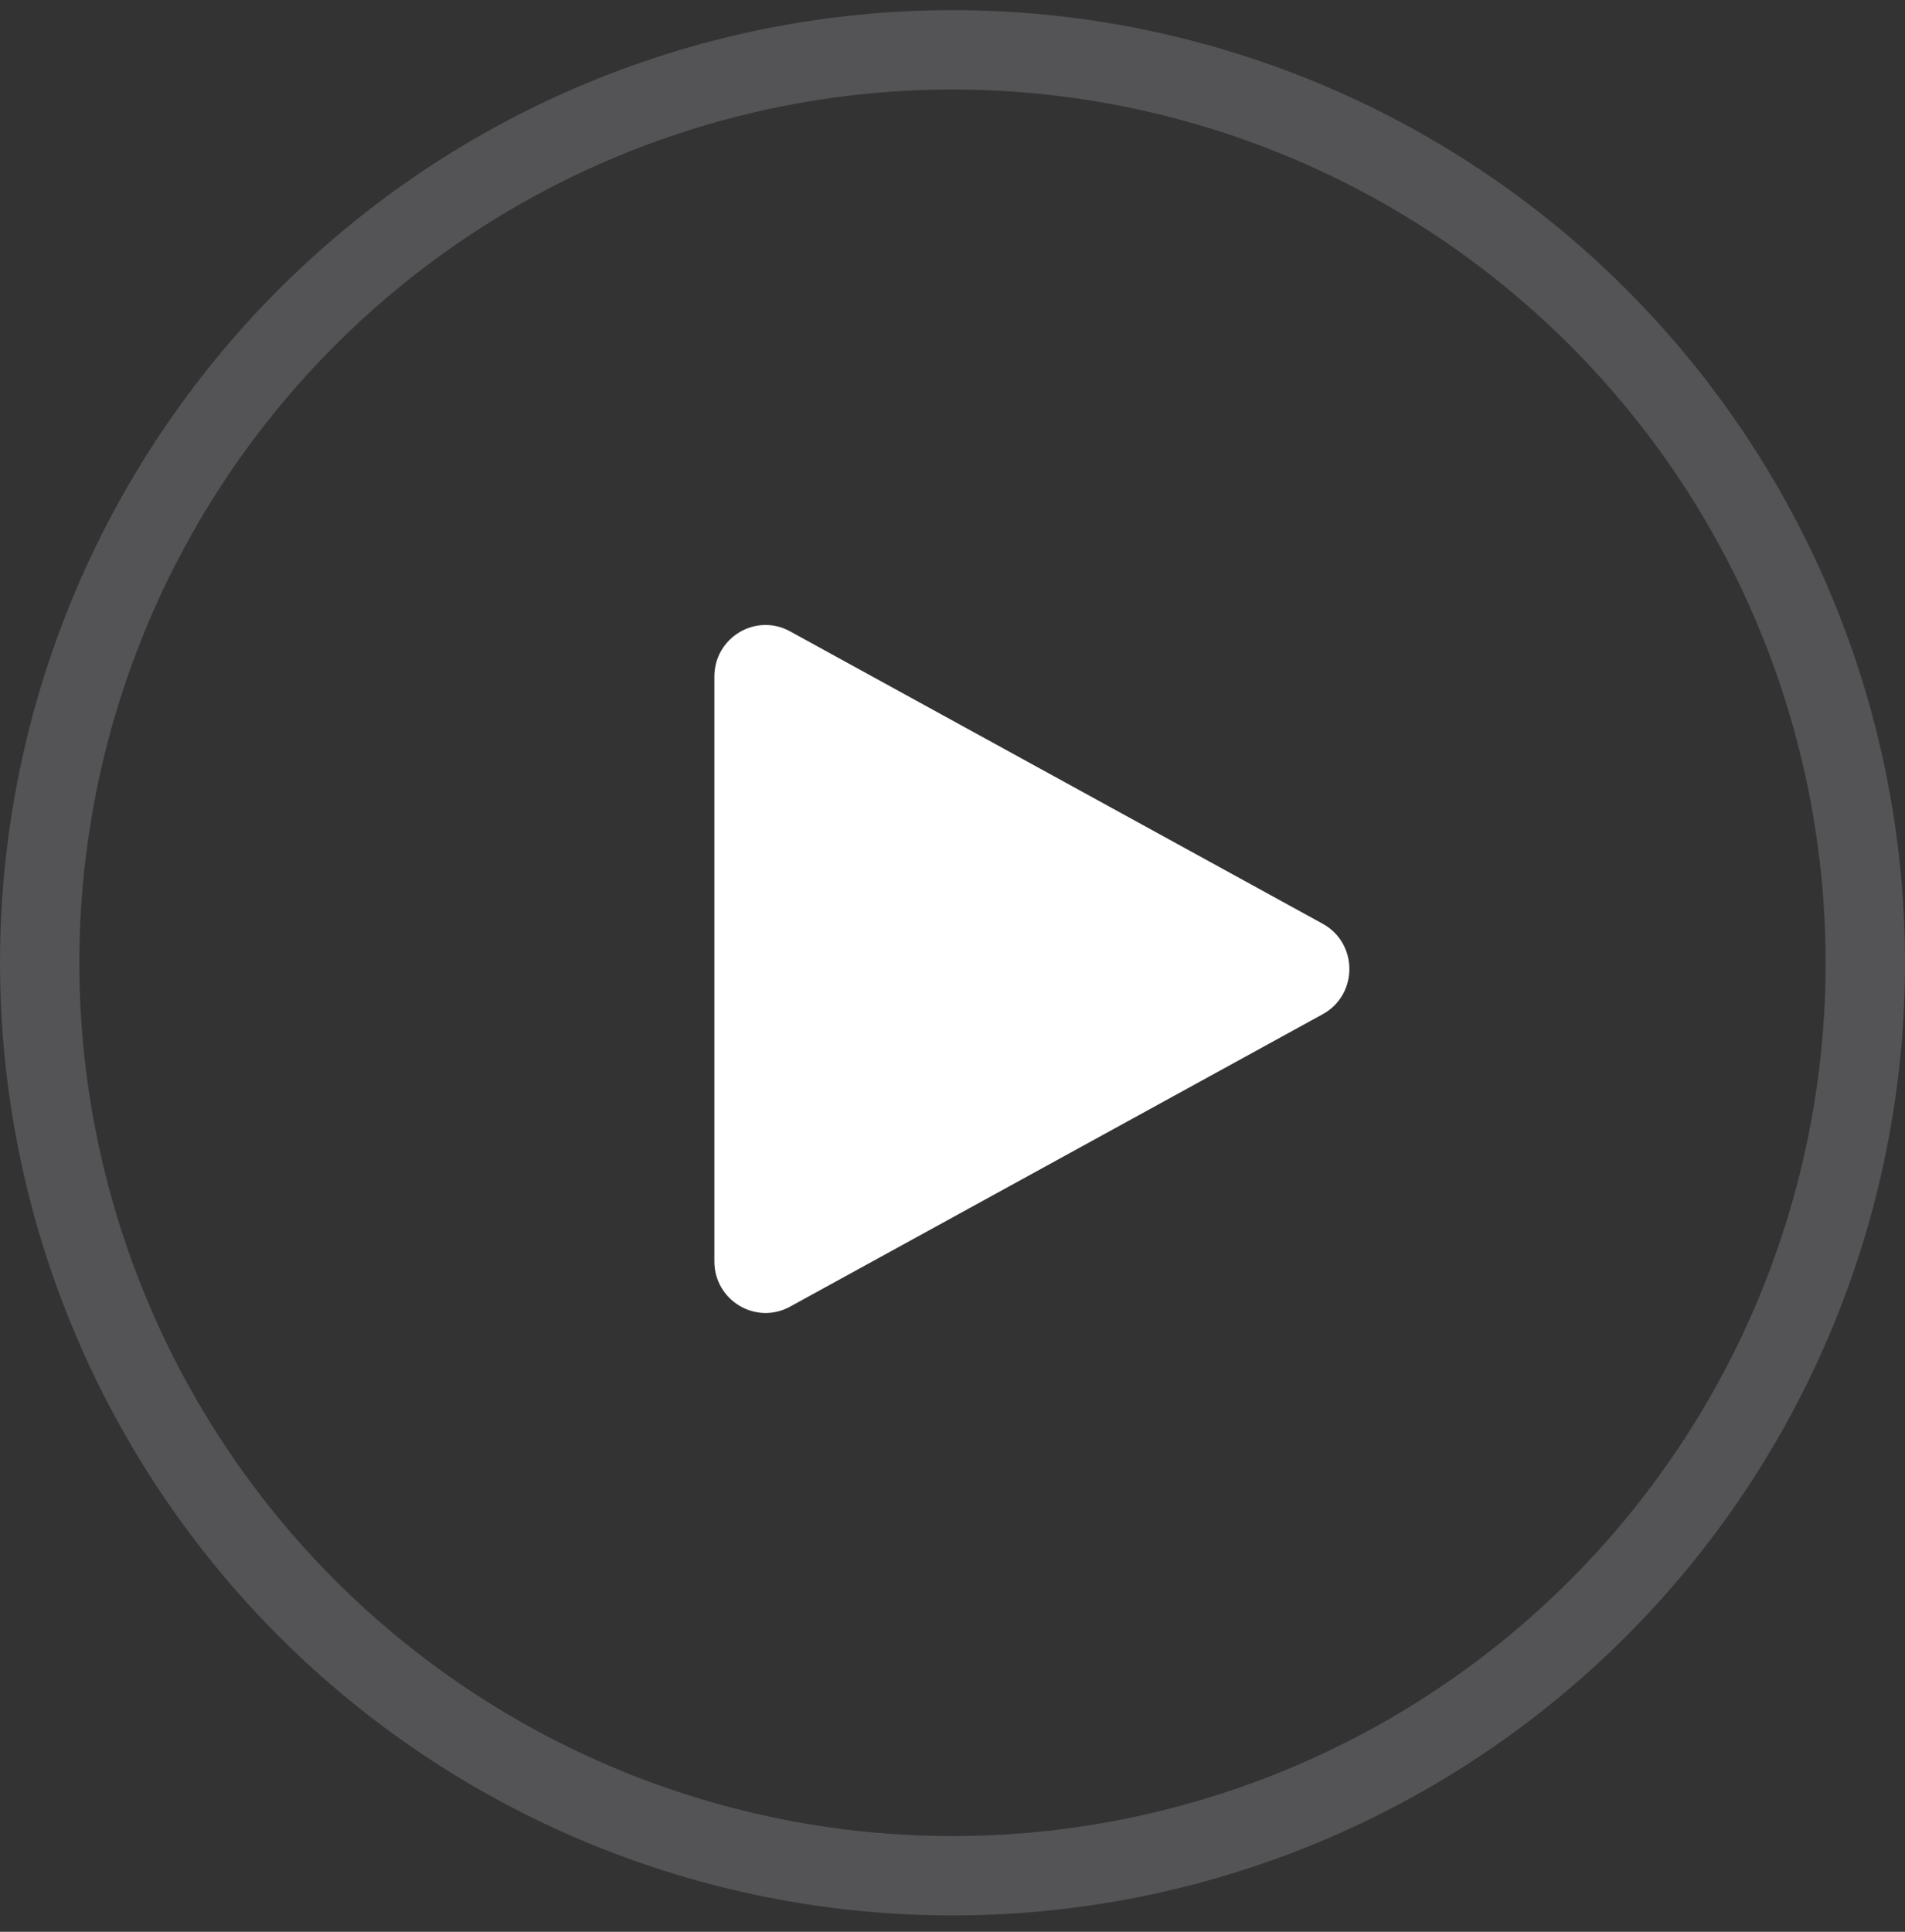 <svg width="72" height="73" viewBox="0 0 72 73" fill="none" xmlns="http://www.w3.org/2000/svg">
<rect x="0" y="0" width="72" height="73" fill="#333333" stroke="none"/>
<path opacity="0.4" d="M70.5 36.383C70.5 40.913 69.608 45.4 67.874 49.585C66.14 53.771 63.599 57.574 60.395 60.778C57.192 63.982 53.388 66.523 49.203 68.257C45.017 69.99 40.531 70.883 36 70.883C31.469 70.883 26.983 69.99 22.797 68.257C18.612 66.523 14.808 63.982 11.605 60.778C8.401 57.574 5.86 53.771 4.126 49.585C2.392 45.4 1.5 40.913 1.5 36.383C1.5 31.852 2.392 27.366 4.126 23.18C5.86 18.994 8.401 15.191 11.605 11.988C14.808 8.784 18.612 6.243 22.797 4.509C26.983 2.775 31.469 1.883 36 1.883C40.531 1.883 45.017 2.775 49.203 4.509C53.388 6.243 57.192 8.784 60.395 11.988C63.599 15.191 66.14 18.994 67.874 23.18C69.608 27.366 70.5 31.852 70.5 36.383L70.5 36.383Z" stroke="#86868B" stroke-width="3"/>
<path d="M49.992 34.908C51.336 35.646 51.336 37.589 49.992 38.326L29.86 49.377C28.571 50.084 27 49.145 27 47.668L27 25.567C27 24.089 28.571 23.15 29.86 23.858L49.992 34.908Z" fill="white"/>
</svg>
